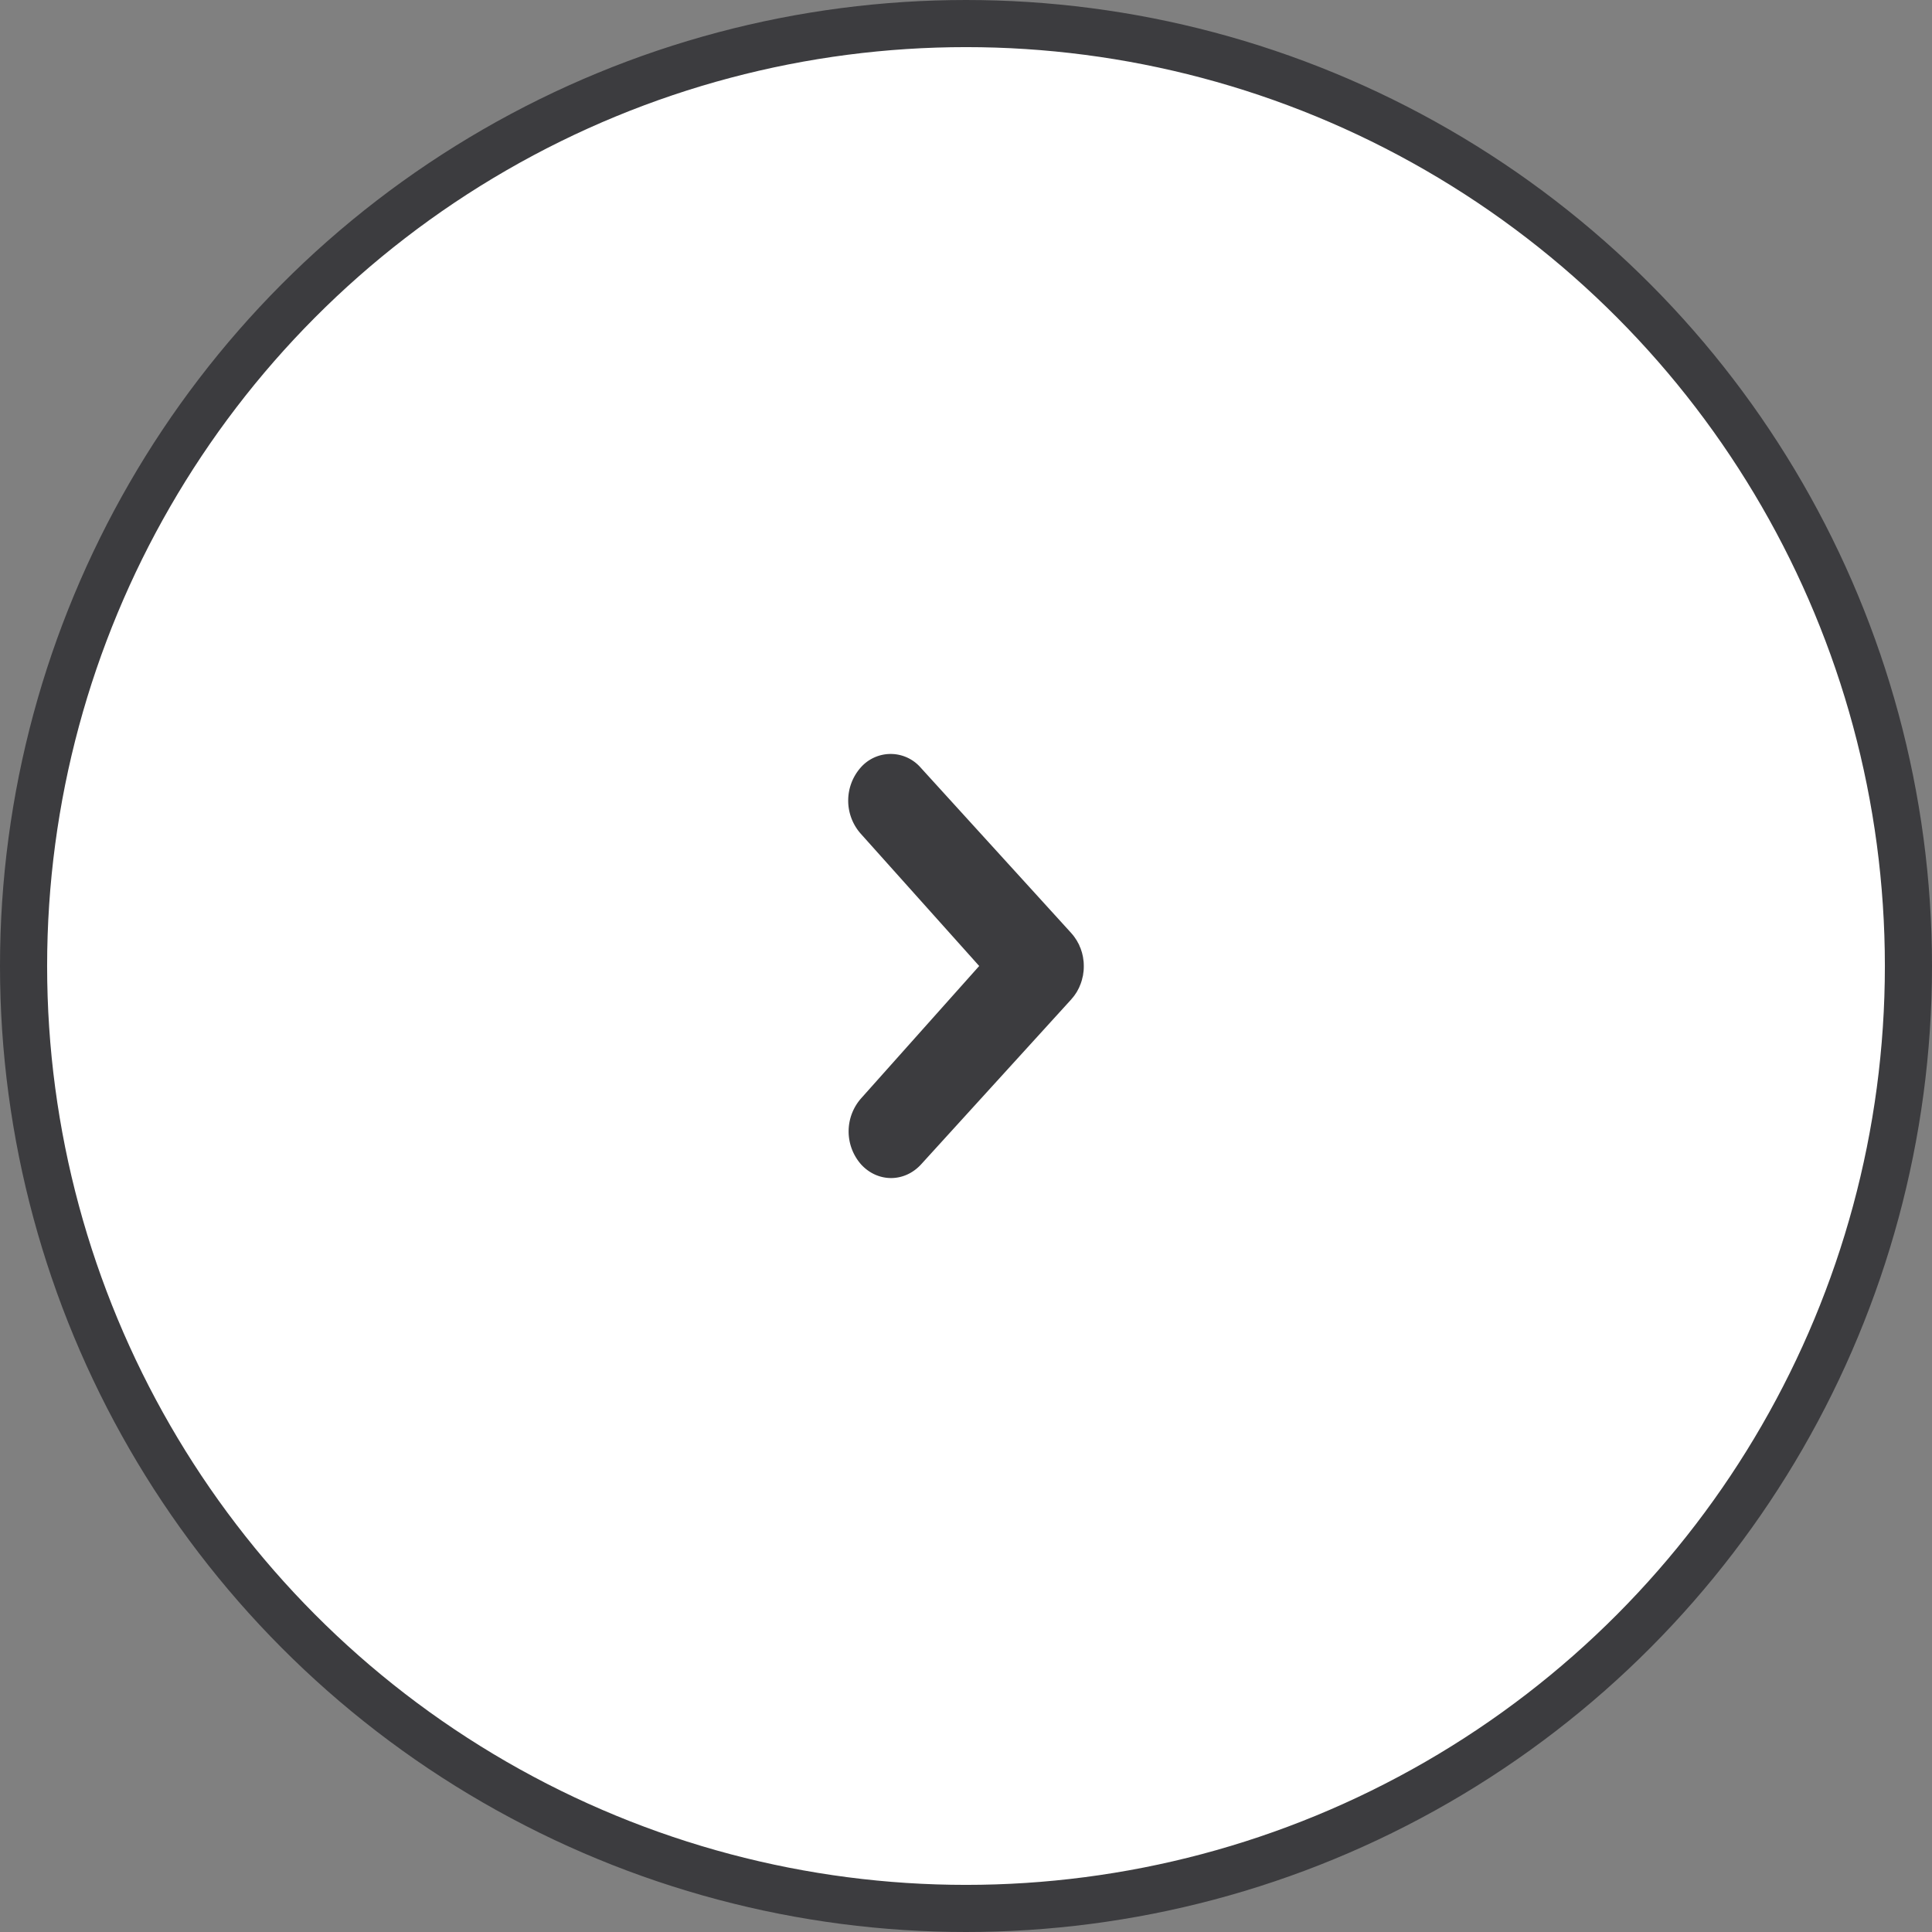 <svg xmlns="http://www.w3.org/2000/svg" width="41" height="41" viewBox="0 0 41 41">
    <rect x="0" y="0" width="41" height="41" fill="#808080" stroke="none"/>
    <g fill="none" fill-rule="evenodd">
        <circle cx="20.5" cy="20.5" r="20" fill="#FFF" stroke="#3C3C3F"/>
        <path fill="#3C3C3F" d="M22.796 21.132c.009-.011.016-.024.025-.036.009-.014.019-.027.027-.041.01-.015.017-.03.025-.045l.02-.038c.008-.015.014-.03.02-.046l.018-.042.016-.046.014-.046.01-.045c.005-.016.009-.032.012-.049l.007-.053.006-.042c.005-.065.005-.13 0-.196l-.006-.044-.007-.052-.011-.05-.01-.043-.016-.049-.014-.043-.02-.044c-.005-.015-.011-.03-.018-.044l-.023-.041c-.007-.014-.014-.028-.023-.042l-.03-.045-.022-.032a.971.971 0 0 0-.064-.078l-.004-.005-3.19-3.505a.845.845 0 0 0-1.274 0 1.06 1.06 0 0 0 0 1.4l2.516 2.81-2.507 2.81a1.06 1.06 0 0 0 0 1.4c.176.193.406.29.637.29.23 0 .46-.097.637-.29l3.19-3.505.001-.003a.974.974 0 0 0 .058-.07"/>
    </g>
</svg>
